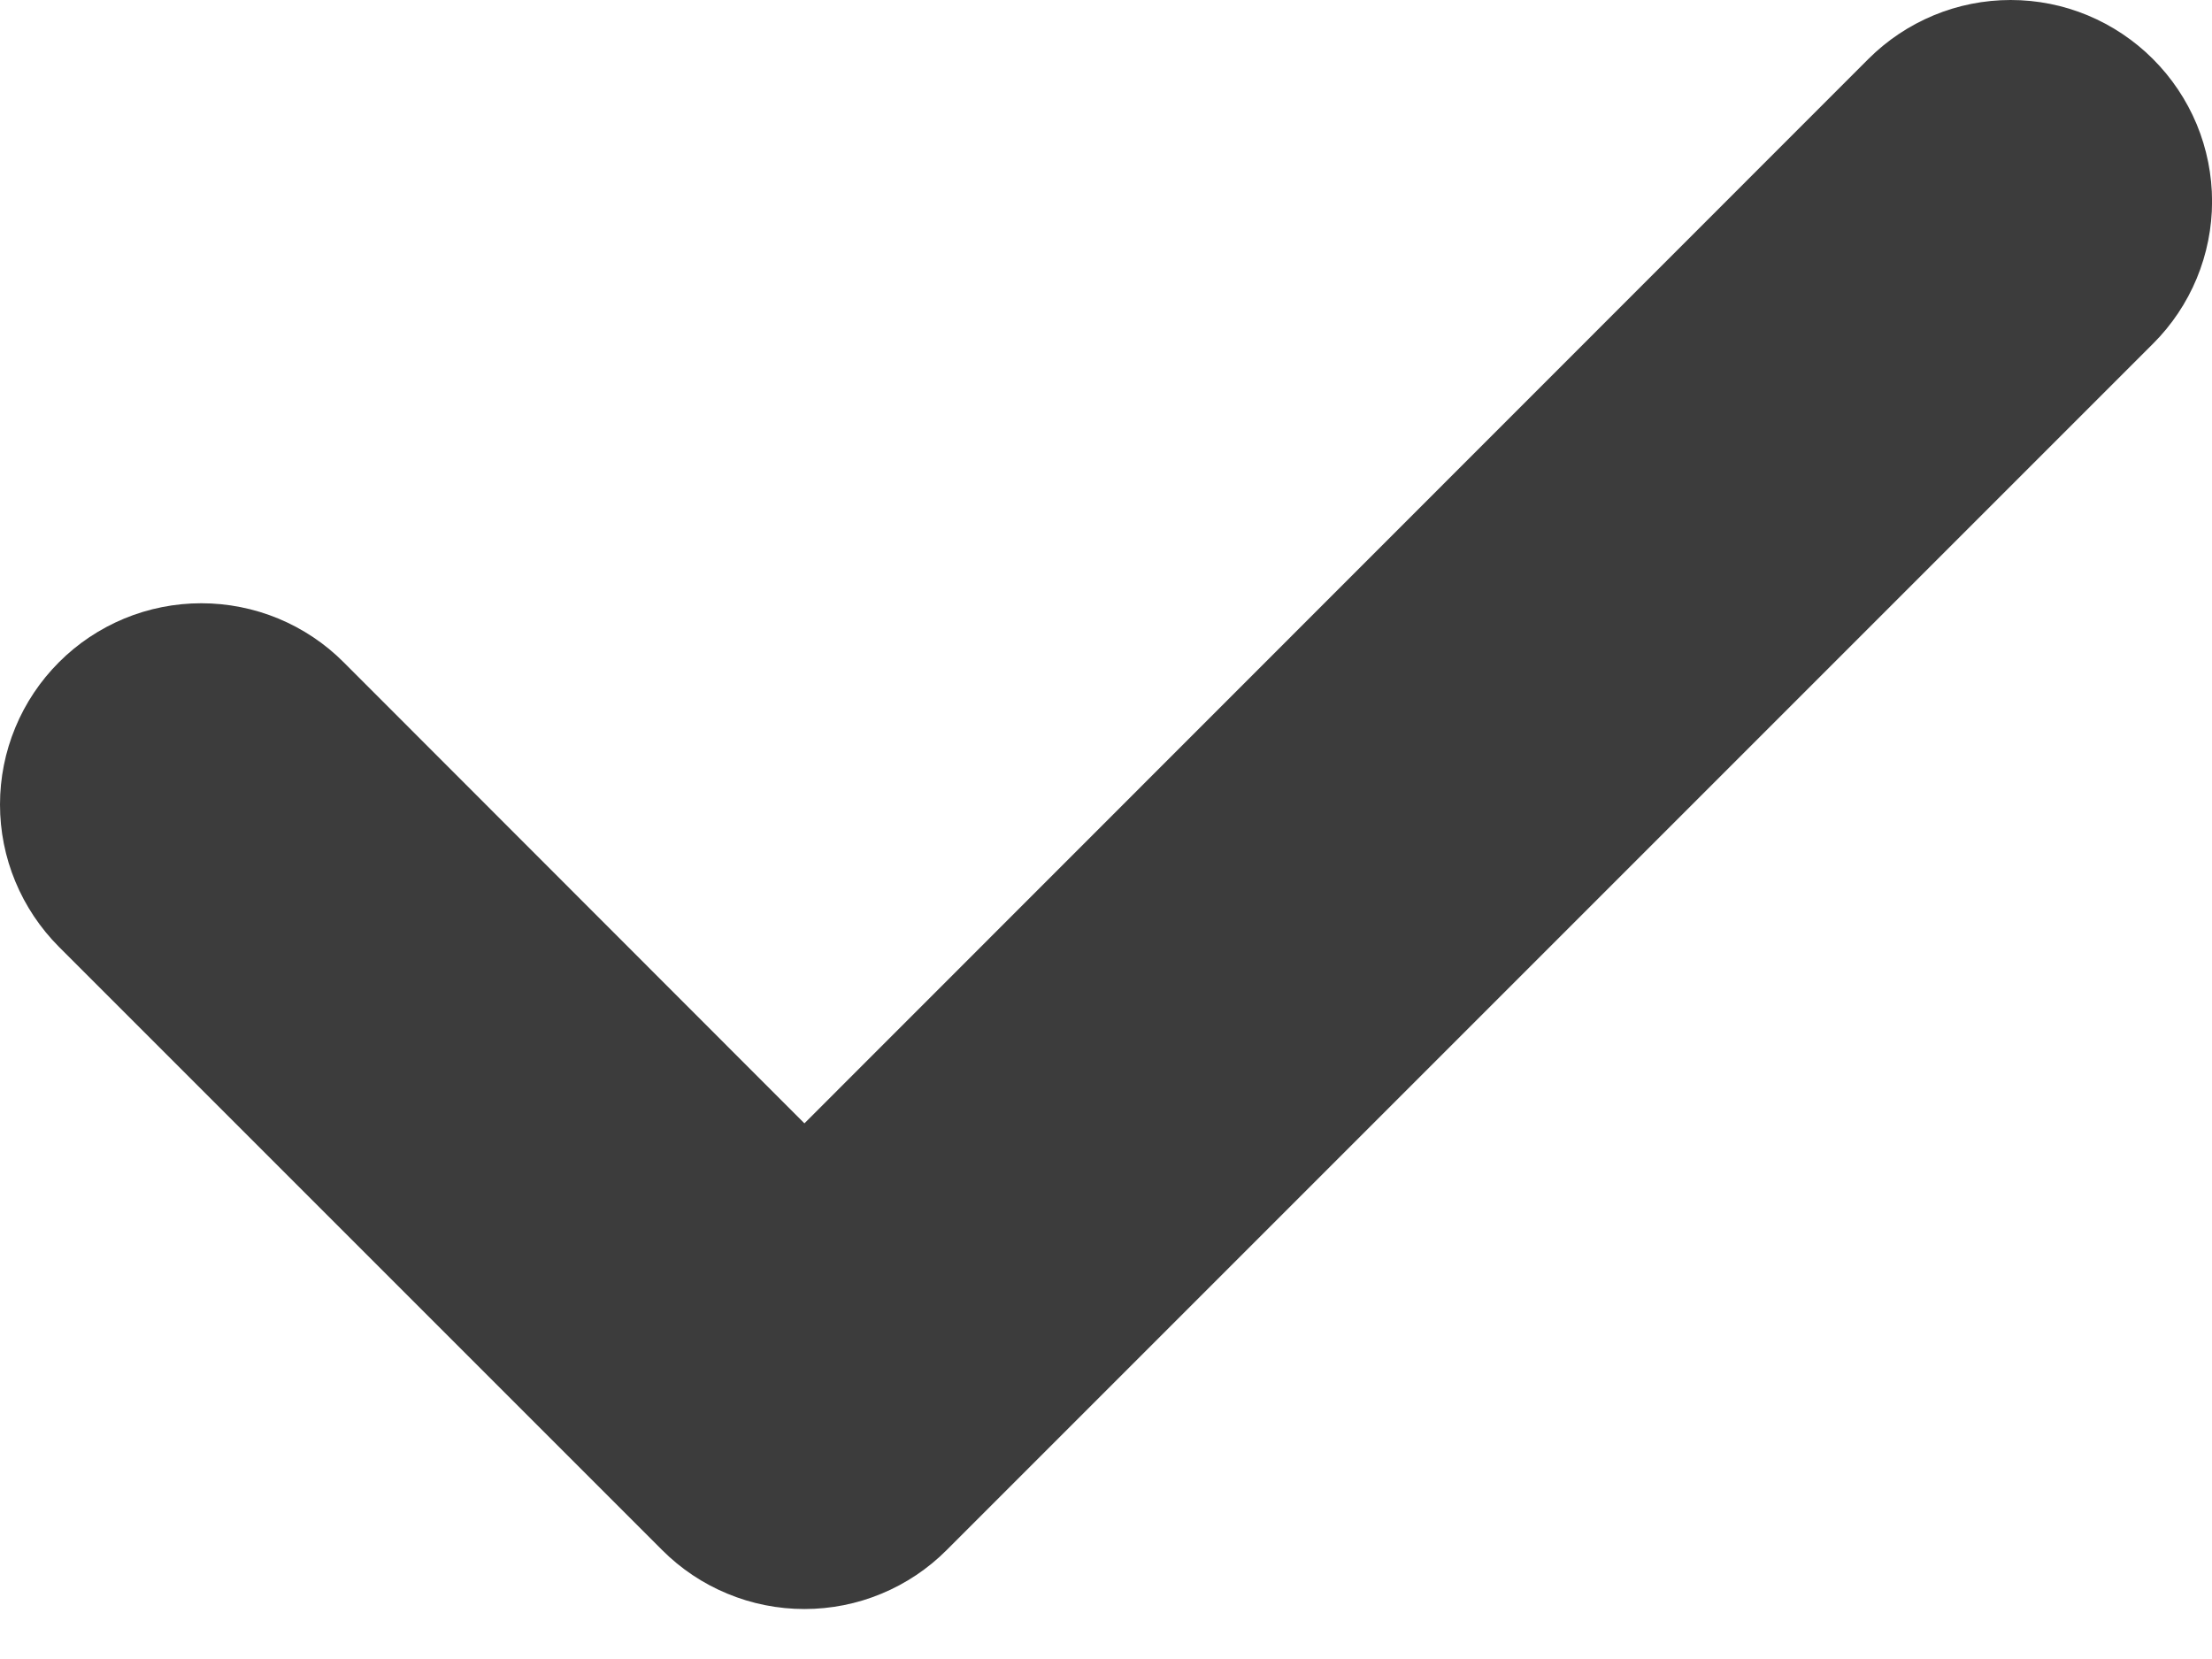 <?xml version="1.0" encoding="UTF-8"?> <svg xmlns="http://www.w3.org/2000/svg" width="32" height="24" viewBox="0 0 32 24" fill="none"> <path d="M31.146 0.854C31.417 1.125 31.632 1.446 31.779 1.799C31.925 2.152 32.001 2.531 32.001 2.914C32.001 3.296 31.925 3.675 31.779 4.028C31.632 4.382 31.417 4.703 31.146 4.973L13.696 22.423C13.426 22.694 13.105 22.909 12.752 23.055C12.399 23.202 12.02 23.277 11.637 23.277C11.255 23.277 10.876 23.202 10.523 23.055C10.169 22.909 9.848 22.694 9.578 22.423L0.853 13.698C0.583 13.427 0.368 13.106 0.222 12.753C0.075 12.4 2.84922e-09 12.021 0 11.639C-2.84921e-09 11.256 0.075 10.878 0.222 10.524C0.368 10.171 0.583 9.85 0.853 9.58C1.123 9.309 1.444 9.095 1.798 8.948C2.151 8.802 2.53 8.727 2.912 8.727C3.294 8.727 3.673 8.802 4.026 8.948C4.38 9.095 4.701 9.309 4.971 9.58L11.637 16.251L27.028 0.854C27.298 0.584 27.619 0.369 27.973 0.222C28.326 0.075 28.705 0 29.087 0C29.47 0 29.849 0.075 30.202 0.222C30.555 0.369 30.876 0.584 31.146 0.854Z" fill="#3C3C3C"></path> </svg> 